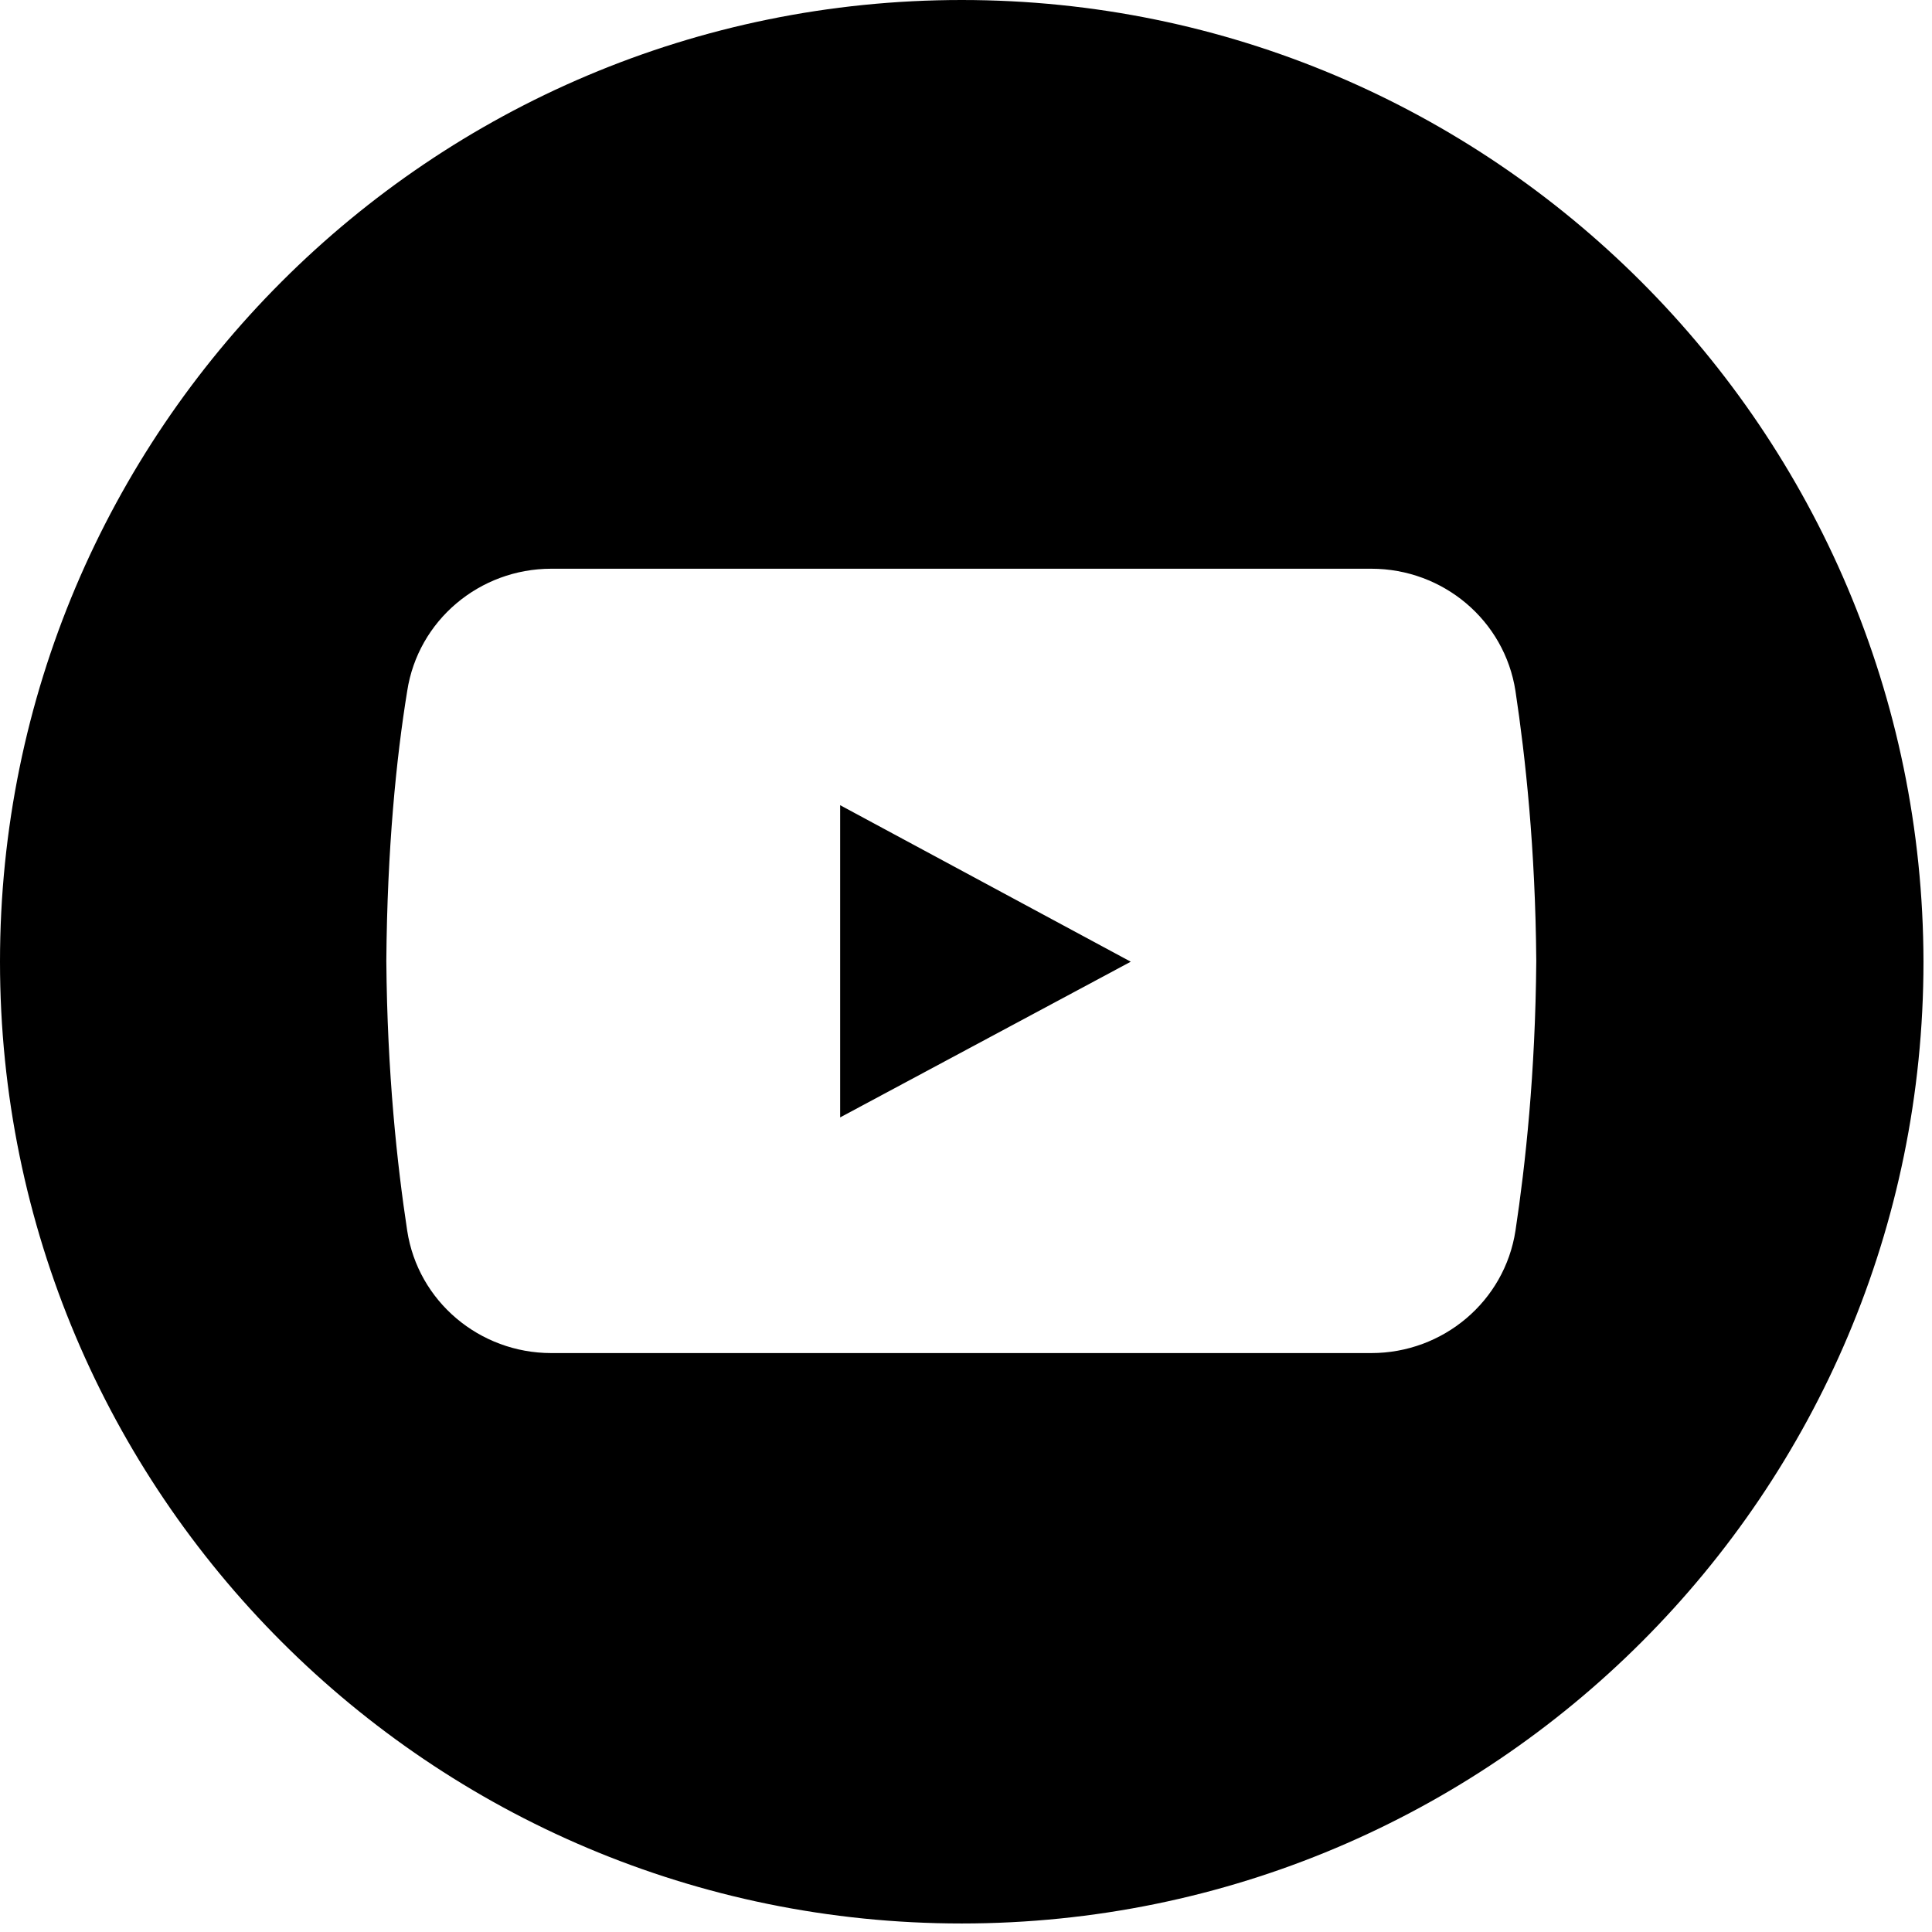<svg xmlns="http://www.w3.org/2000/svg" xmlns:xlink="http://www.w3.org/1999/xlink" width="150" zoomAndPan="magnify" viewBox="0 0 112.5 112.5" height="150" preserveAspectRatio="xMidYMid meet" version="1.0"><defs><clipPath id="8ba1a84e6d"><path d="M 0 0 L 112.004 0 L 112.004 112.004 L 0 112.004 Z M 0 0 " clip-rule="nonzero"/></clipPath></defs><g clip-path="url(#8ba1a84e6d)"><path fill="#000000" d="M 56 0 C 25.066 0 0 25.066 0 56 C 0 86.934 25.066 112.004 56 112.004 C 86.934 112.004 112.004 86.934 112.004 56 C 111.953 25.066 86.887 0 56 0 Z M 88.246 71.66 C 87.613 75.785 84.027 78.789 79.855 78.789 L 32.098 78.789 C 27.93 78.789 24.34 75.785 23.711 71.66 C 23.129 67.832 22.547 62.5 22.496 55.953 C 22.547 49.406 23.078 44.121 23.711 40.242 C 24.34 36.121 27.93 33.117 32.098 33.117 L 79.855 33.117 C 84.027 33.117 87.613 36.121 88.246 40.242 C 88.824 44.074 89.406 49.406 89.457 55.953 C 89.406 62.5 88.824 67.832 88.246 71.66 Z M 88.246 71.66 " fill-opacity="1" fill-rule="nonzero"/></g><path fill="#000000" d="M 48.922 46.887 L 48.922 65.066 L 65.844 56 Z M 48.922 46.887 " fill-opacity="1" fill-rule="nonzero"/></svg>
